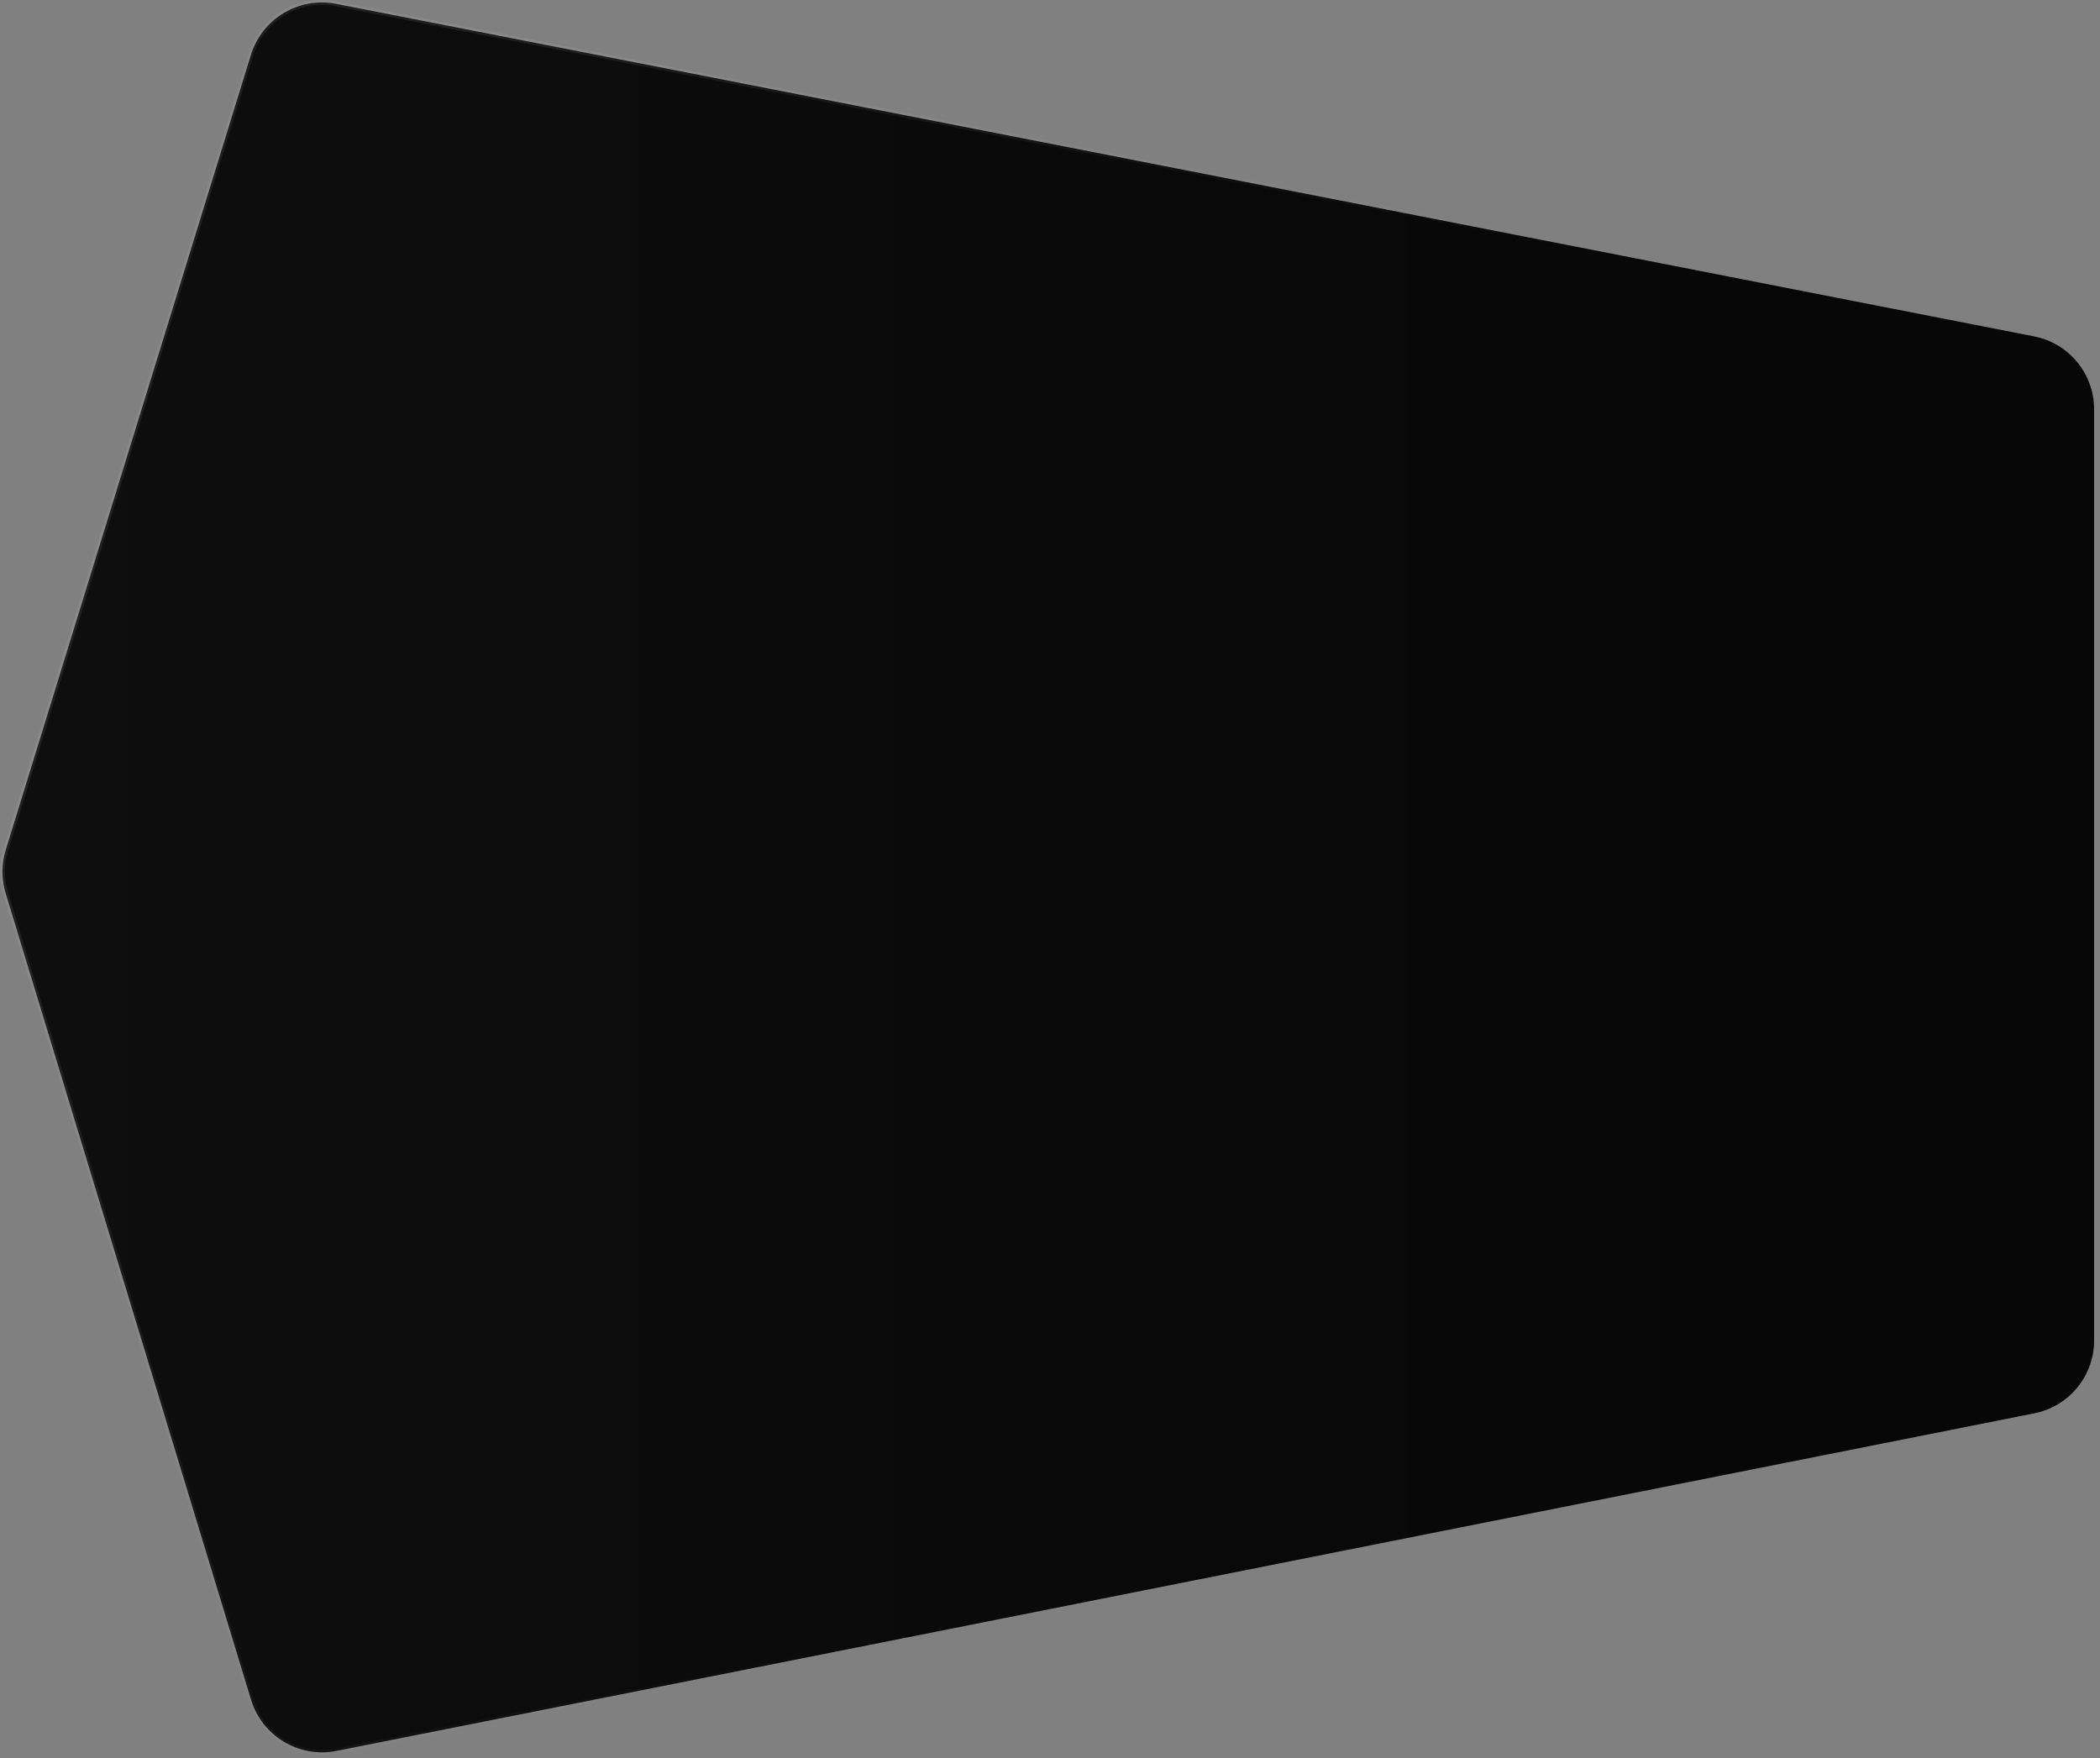 <?xml version="1.0" encoding="UTF-8"?> <svg xmlns="http://www.w3.org/2000/svg" width="424" height="355" viewBox="0 0 424 355" fill="none"><rect x="0" y="0" width="424" height="355" fill="#808080" stroke="none"/><path d="M1.166 171.601L50.661 11.082C52.922 3.751 60.35 -0.693 67.879 0.782L410.695 67.923C417.734 69.302 422.812 75.471 422.812 82.644L422.812 270.664C422.812 277.821 417.757 283.981 410.738 285.376L67.96 353.539C60.398 355.043 52.928 350.569 50.684 343.193L1.15 180.387C0.278 177.522 0.284 174.462 1.166 171.601Z" fill="url(#paint0_linear_2001_237)" stroke="url(#paint1_radial_2001_237)"></path><defs><linearGradient id="paint0_linear_2001_237" x1="-0.188" y1="177.188" x2="361.359" y2="177.188" gradientUnits="userSpaceOnUse"><stop stop-color="#0E0E0E"></stop><stop offset="1" stop-color="#070707"></stop></linearGradient><radialGradient id="paint1_radial_2001_237" cx="0" cy="0" r="1" gradientTransform="matrix(256.579 3.04135e-09 923.745 -1750.81 -0.188 171.876)" gradientUnits="userSpaceOnUse"><stop stop-color="white" stop-opacity="0.08"></stop><stop offset="1" stop-color="white" stop-opacity="0"></stop></radialGradient></defs></svg> 